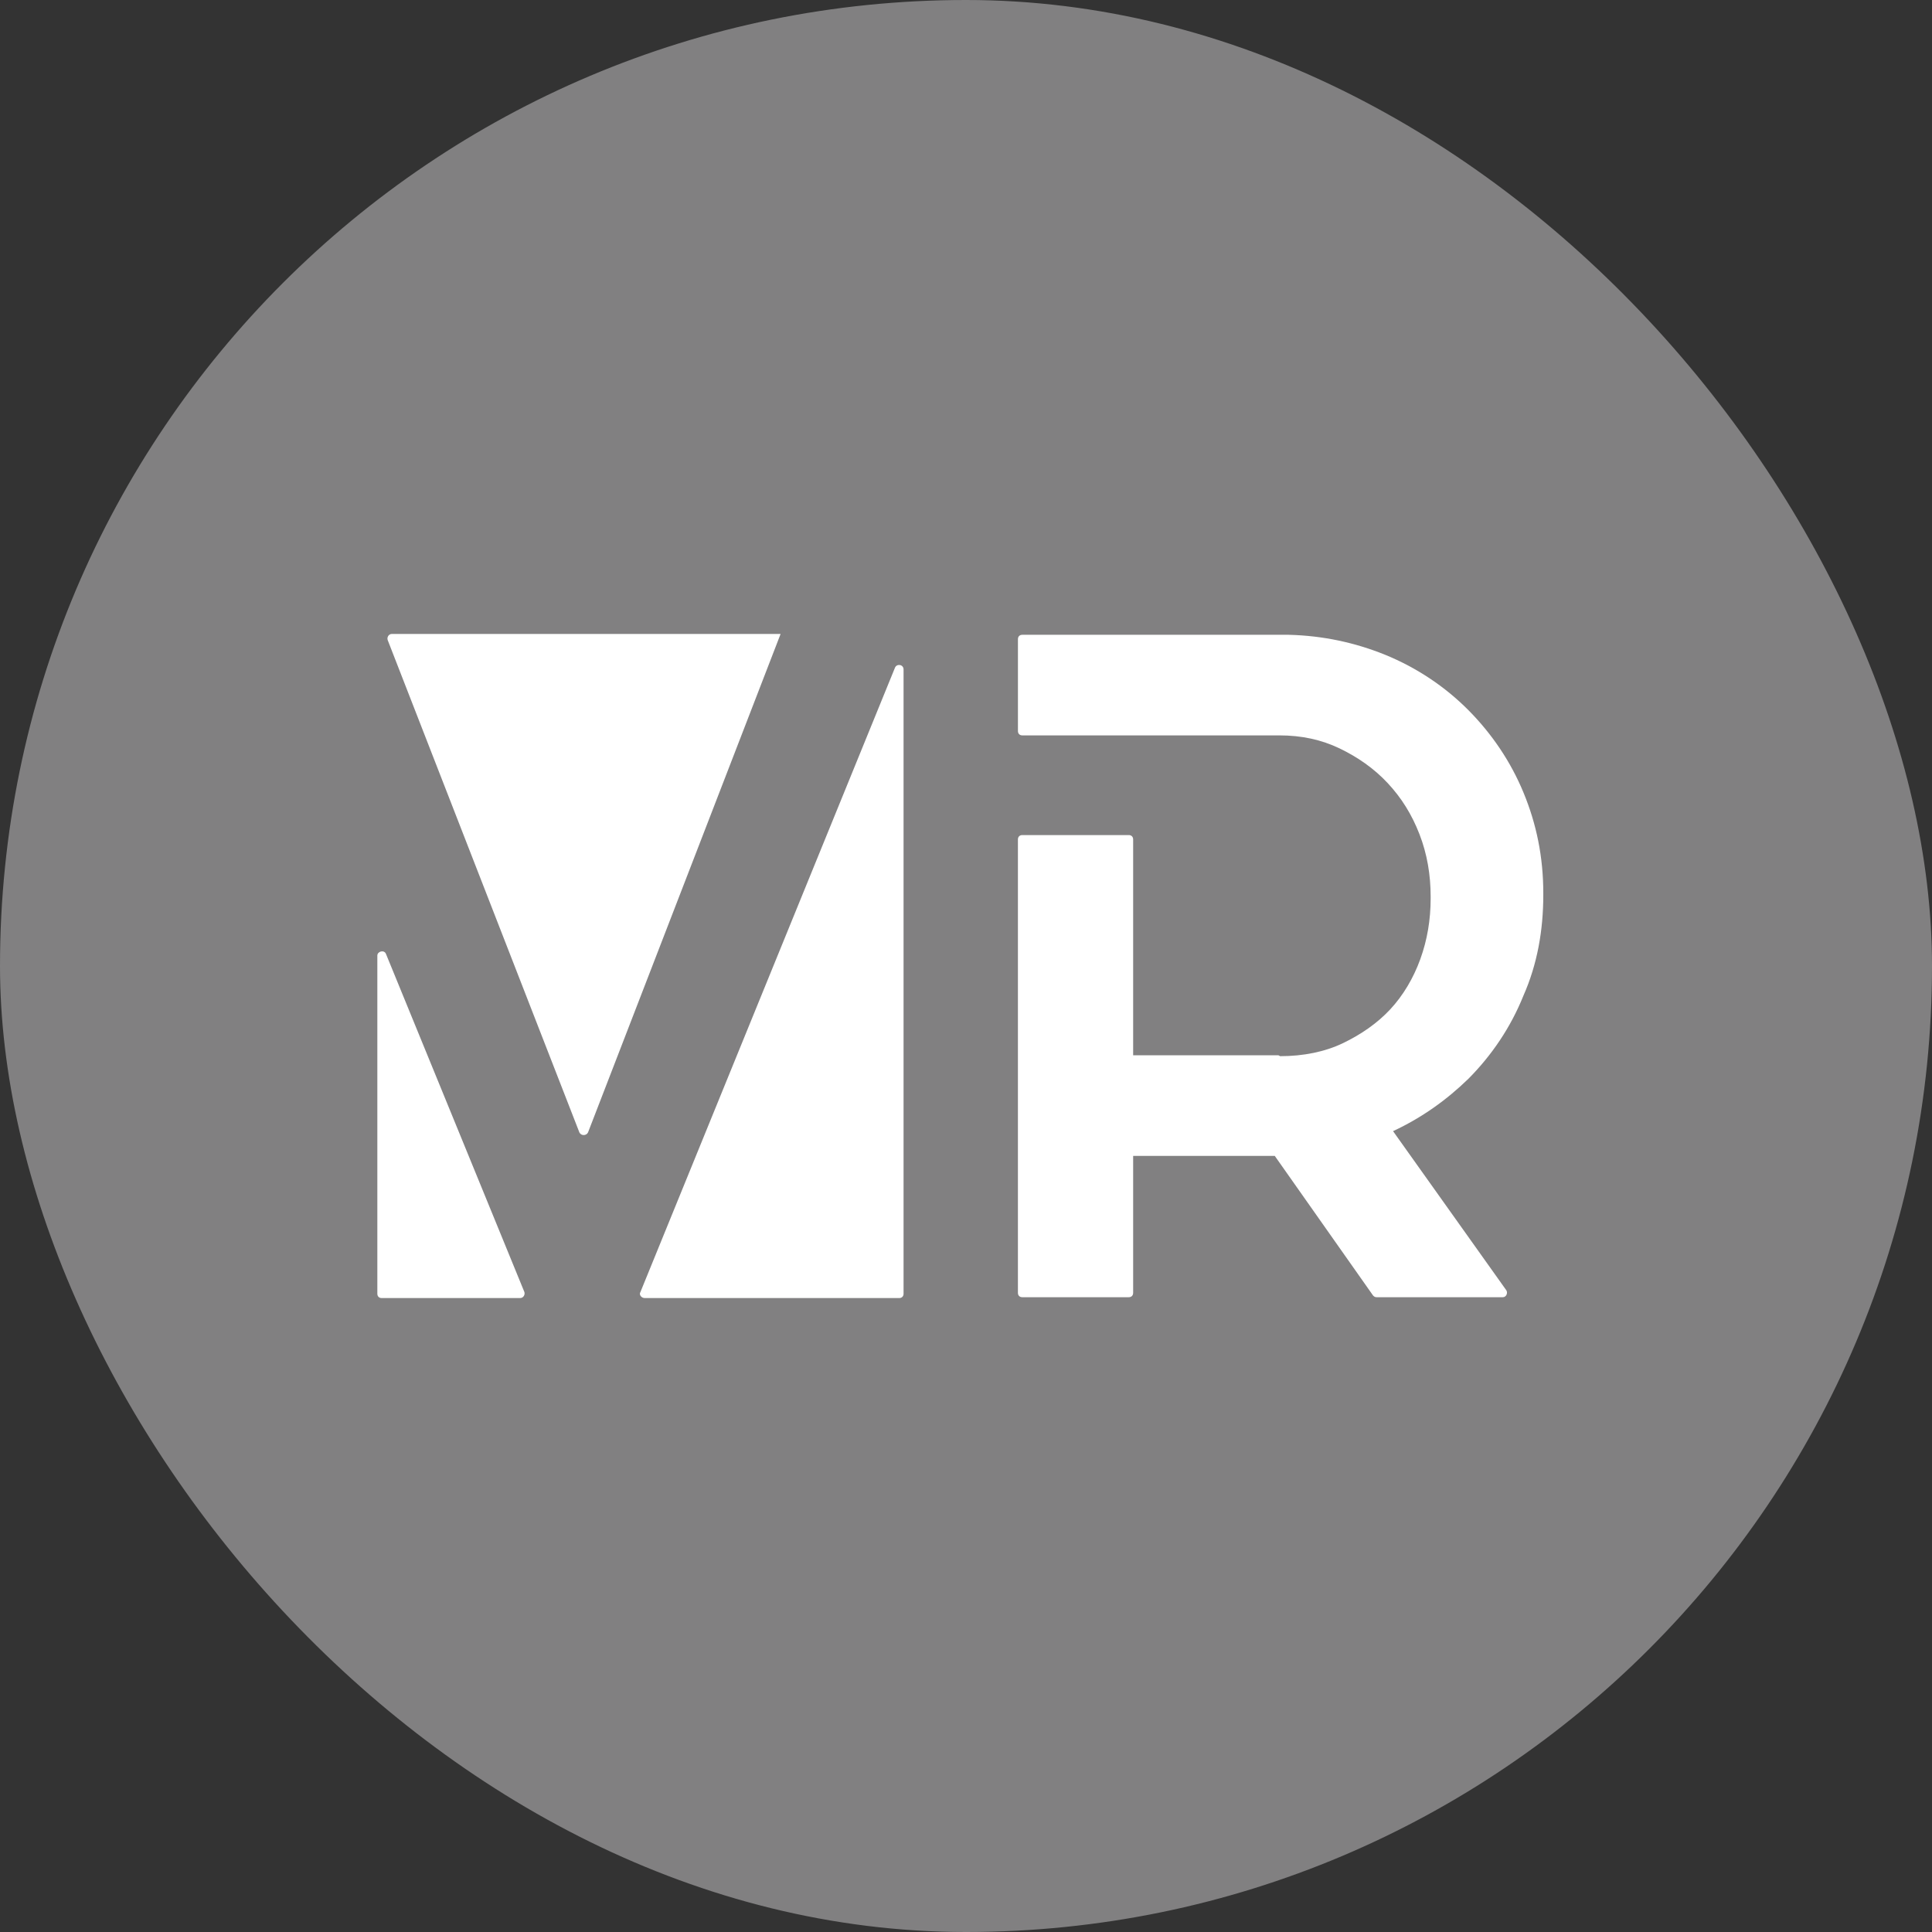<svg width="128" height="128" viewBox="0 0 128 128" fill="none" xmlns="http://www.w3.org/2000/svg">
<rect x="0" y="0" width="128" height="128" fill="#333333" stroke="none"/>
<rect width="128" height="128" rx="64" fill="#818081"/>
<path d="M34.741 85.598L25.57 63.196C25.456 62.909 25 63.023 25 63.311V85.713C25 85.885 25.114 86 25.285 86H34.456C34.684 86 34.798 85.77 34.741 85.598Z" fill="white"/>
<path d="M25.968 42H51.717L38.957 75.029C38.843 75.258 38.501 75.258 38.387 75.029L25.684 42.402C25.627 42.23 25.741 42 25.968 42Z" fill="white"/>
<path d="M59.578 86H42.716C42.489 86 42.318 85.77 42.431 85.598L59.293 44.24C59.407 43.953 59.863 44.01 59.863 44.355V85.713C59.863 85.885 59.749 86 59.578 86Z" fill="white"/>
<path d="M75.074 85.655V76.58H84.456L90.967 85.828C91.024 85.885 91.081 85.943 91.195 85.943H99.569C99.797 85.943 99.911 85.656 99.797 85.483L92.293 74.941C94.204 74.049 95.841 72.877 97.291 71.467C98.829 69.916 100.082 68.078 100.936 65.953C101.848 63.885 102.247 61.645 102.247 59.29V59.175C102.247 56.762 101.791 54.58 100.936 52.512C100.082 50.444 98.829 48.606 97.291 47.055C95.753 45.504 93.873 44.24 91.765 43.379C89.771 42.574 87.663 42.115 85.385 42.057H67.725C67.555 42.057 67.441 42.172 67.441 42.345V48.433C67.441 48.606 67.555 48.721 67.725 48.721H84.758C86.239 48.721 87.549 49.008 88.746 49.582C89.942 50.157 91.024 50.903 91.936 51.88C92.847 52.856 93.531 53.948 94.044 55.269C94.556 56.59 94.784 57.969 94.784 59.405V59.52C94.784 60.956 94.556 62.277 94.101 63.54C93.645 64.804 92.961 65.953 92.107 66.872C91.252 67.791 90.17 68.538 88.974 69.112C87.777 69.687 86.353 69.974 84.815 69.974L84.701 69.916H75.074V55.614C75.074 55.441 74.96 55.326 74.789 55.326H67.725C67.554 55.326 67.44 55.441 67.44 55.614V85.655C67.44 85.828 67.554 85.943 67.725 85.943H74.789C74.96 85.943 75.074 85.828 75.074 85.655Z" fill="white"/>
</svg>
